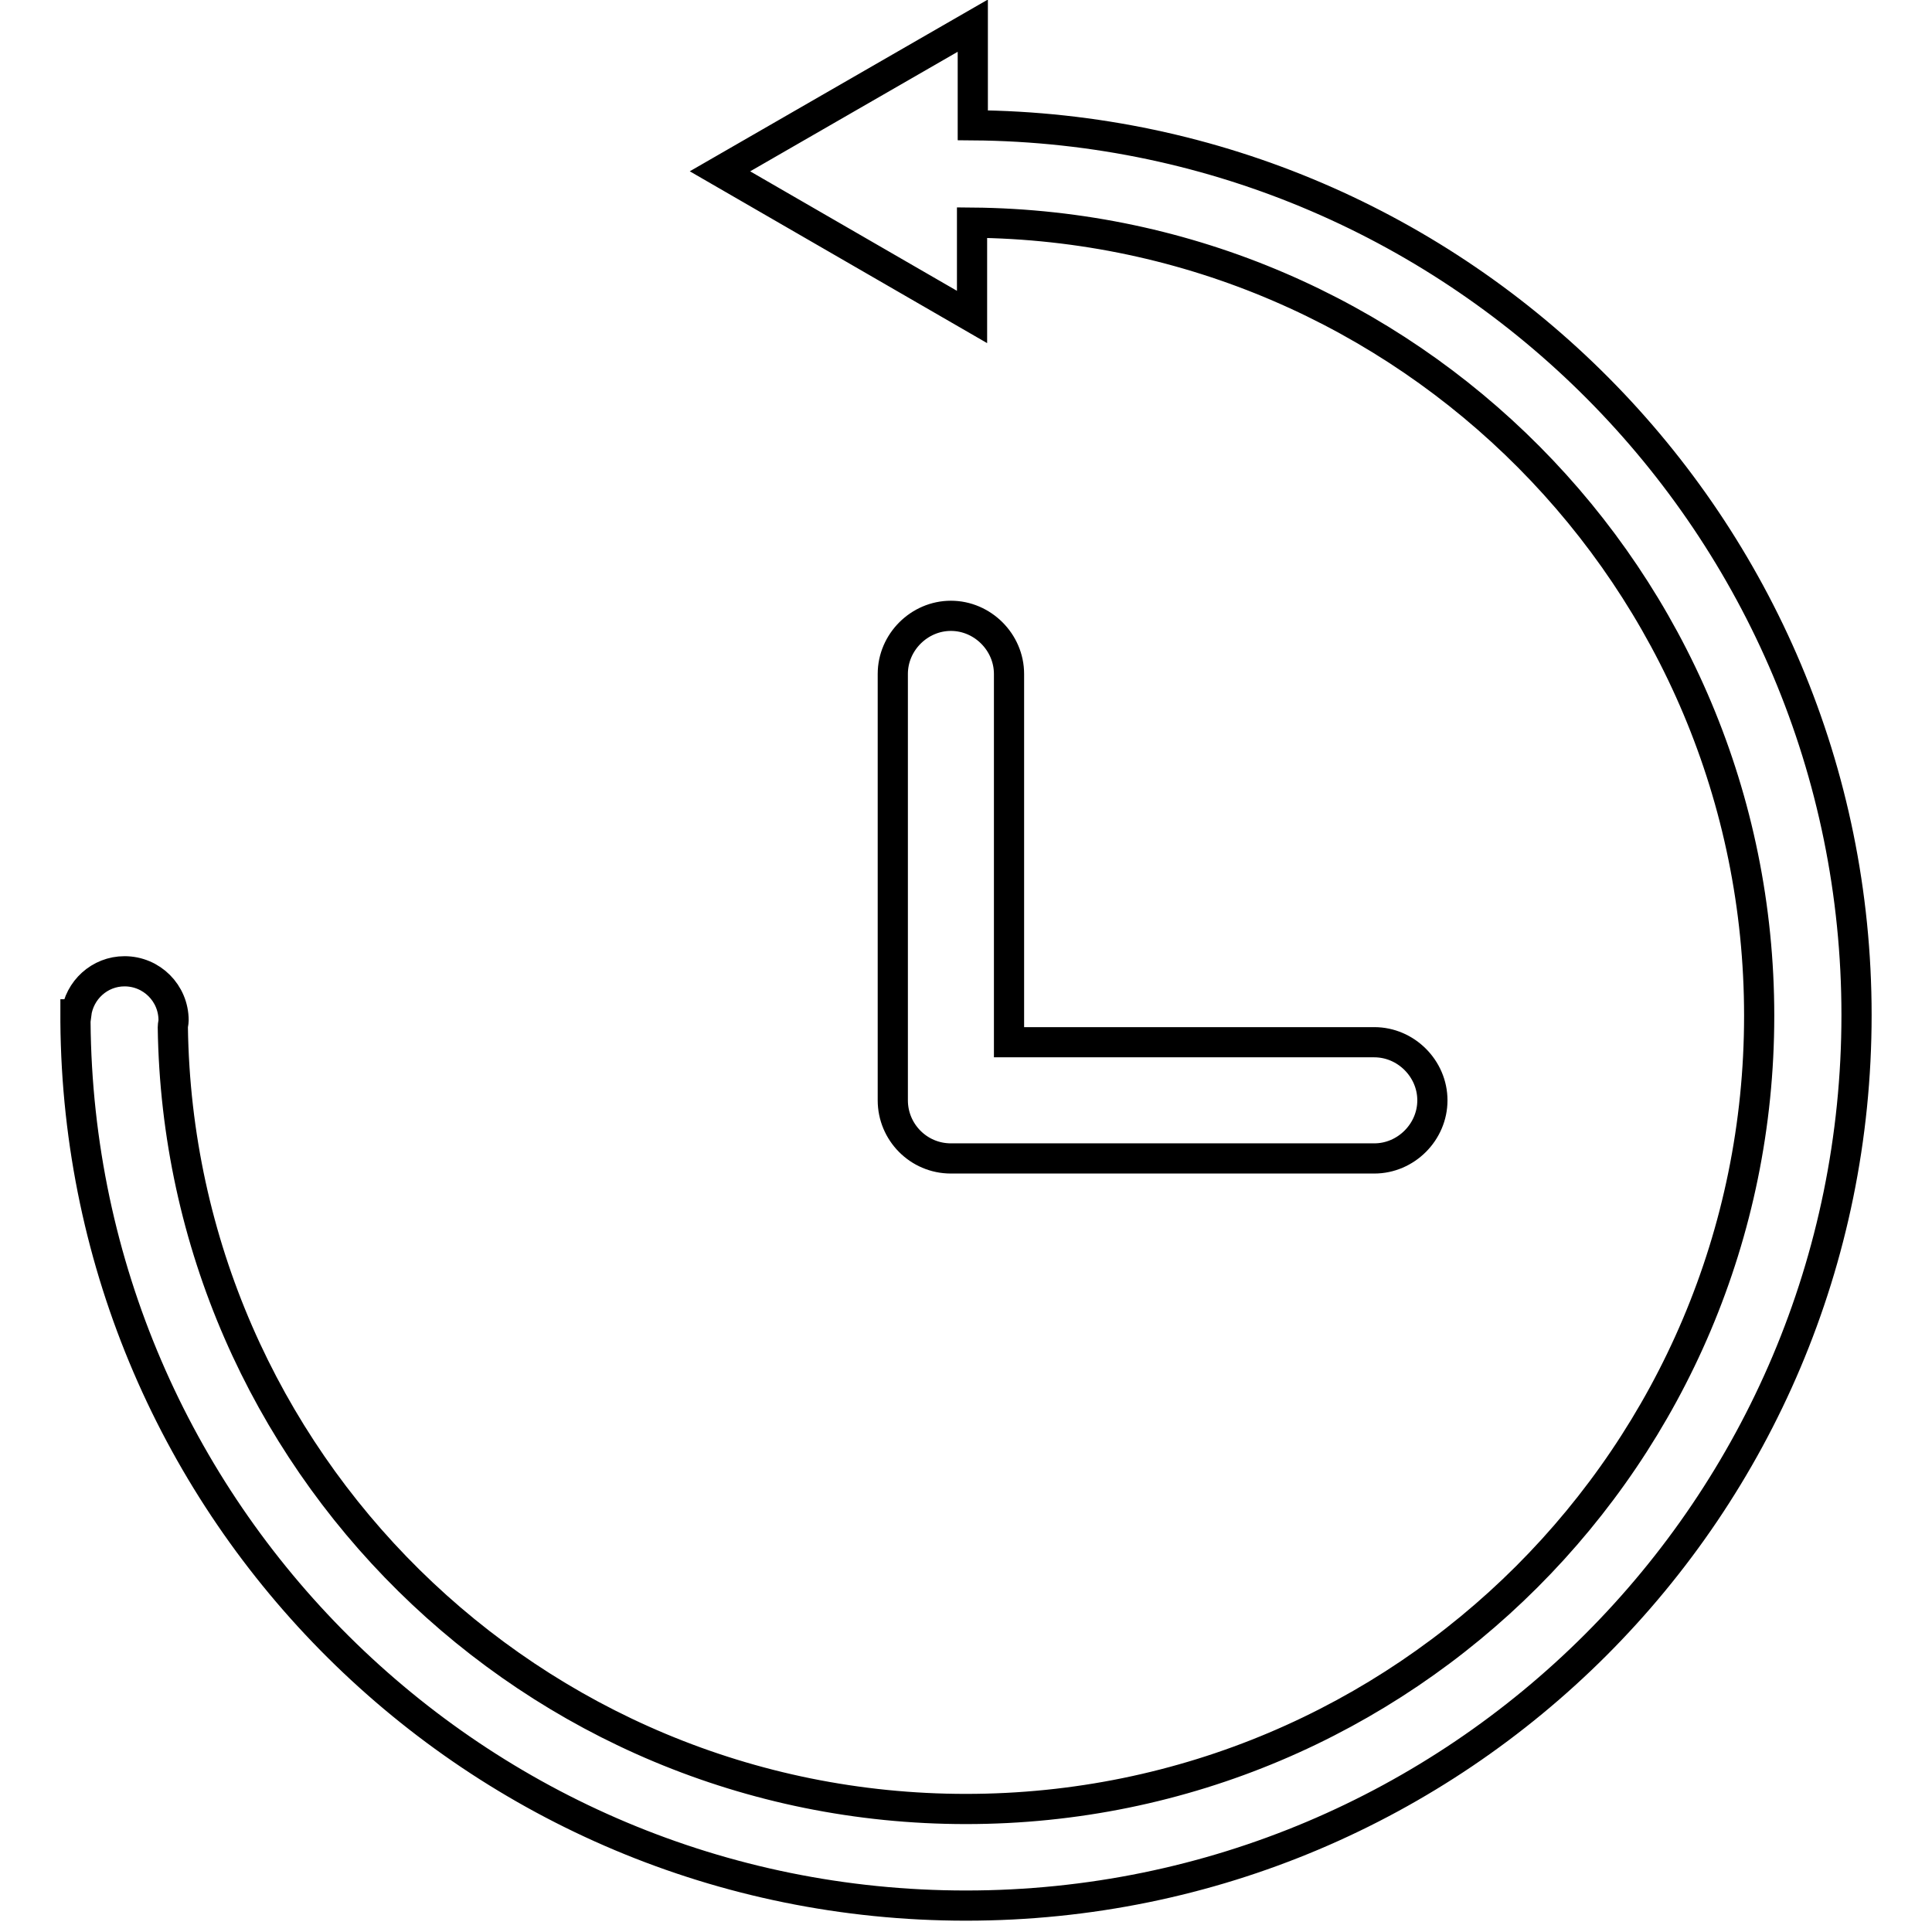 <?xml version="1.0" encoding="utf-8"?>
<!-- Svg Vector Icons : http://www.onlinewebfonts.com/icon -->
<!DOCTYPE svg PUBLIC "-//W3C//DTD SVG 1.1//EN" "http://www.w3.org/Graphics/SVG/1.1/DTD/svg11.dtd">
<svg version="1.1" xmlns="http://www.w3.org/2000/svg" xmlns:xlink="http://www.w3.org/1999/xlink" x="0px" y="0px" viewBox="0 0 256 256" enable-background="new 0 0 256 256" xml:space="preserve">
<g> <path stroke-width="4" fill-opacity="0" stroke="#000000"  d="M126,153.5h56.1c4.2,0,7.7-3.5,7.7-7.7c0-4.2-3.5-7.7-7.7-7.7h-48.4V89.3c0-4.2-3.5-7.7-7.7-7.7l0,0 c-4.2,0-7.7,3.5-7.7,7.7v56.1c0,0.1,0,0.1,0,0.2c0,0.1,0,0.1,0,0.2C118.3,150,121.7,153.5,126,153.5z M128.9,16.6l0-13.2L95.4,22.7 L128.8,42l0-12.5c57.7,0.5,104.3,47.3,104.3,105.1c0,58.1-47.1,105.1-105.1,105.1c-57.5,0-104.3-46.2-105.1-103.6 c0-0.3,0.1-0.6,0.1-0.9c0-3.6-2.9-6.5-6.5-6.5c-3.3,0-6,2.5-6.4,5.7H10c0,0,0,0.1,0,0.1c0,0.2,0,0.4,0,0.6c0,0,0,0.1,0,0.1 c0,0.1,0,0.1,0,0.2c0.5,64.8,53.1,117.1,118,117.1c65.2,0,118-52.8,118-118C246,69.7,193.6,17.1,128.9,16.6z"/></g>
</svg>